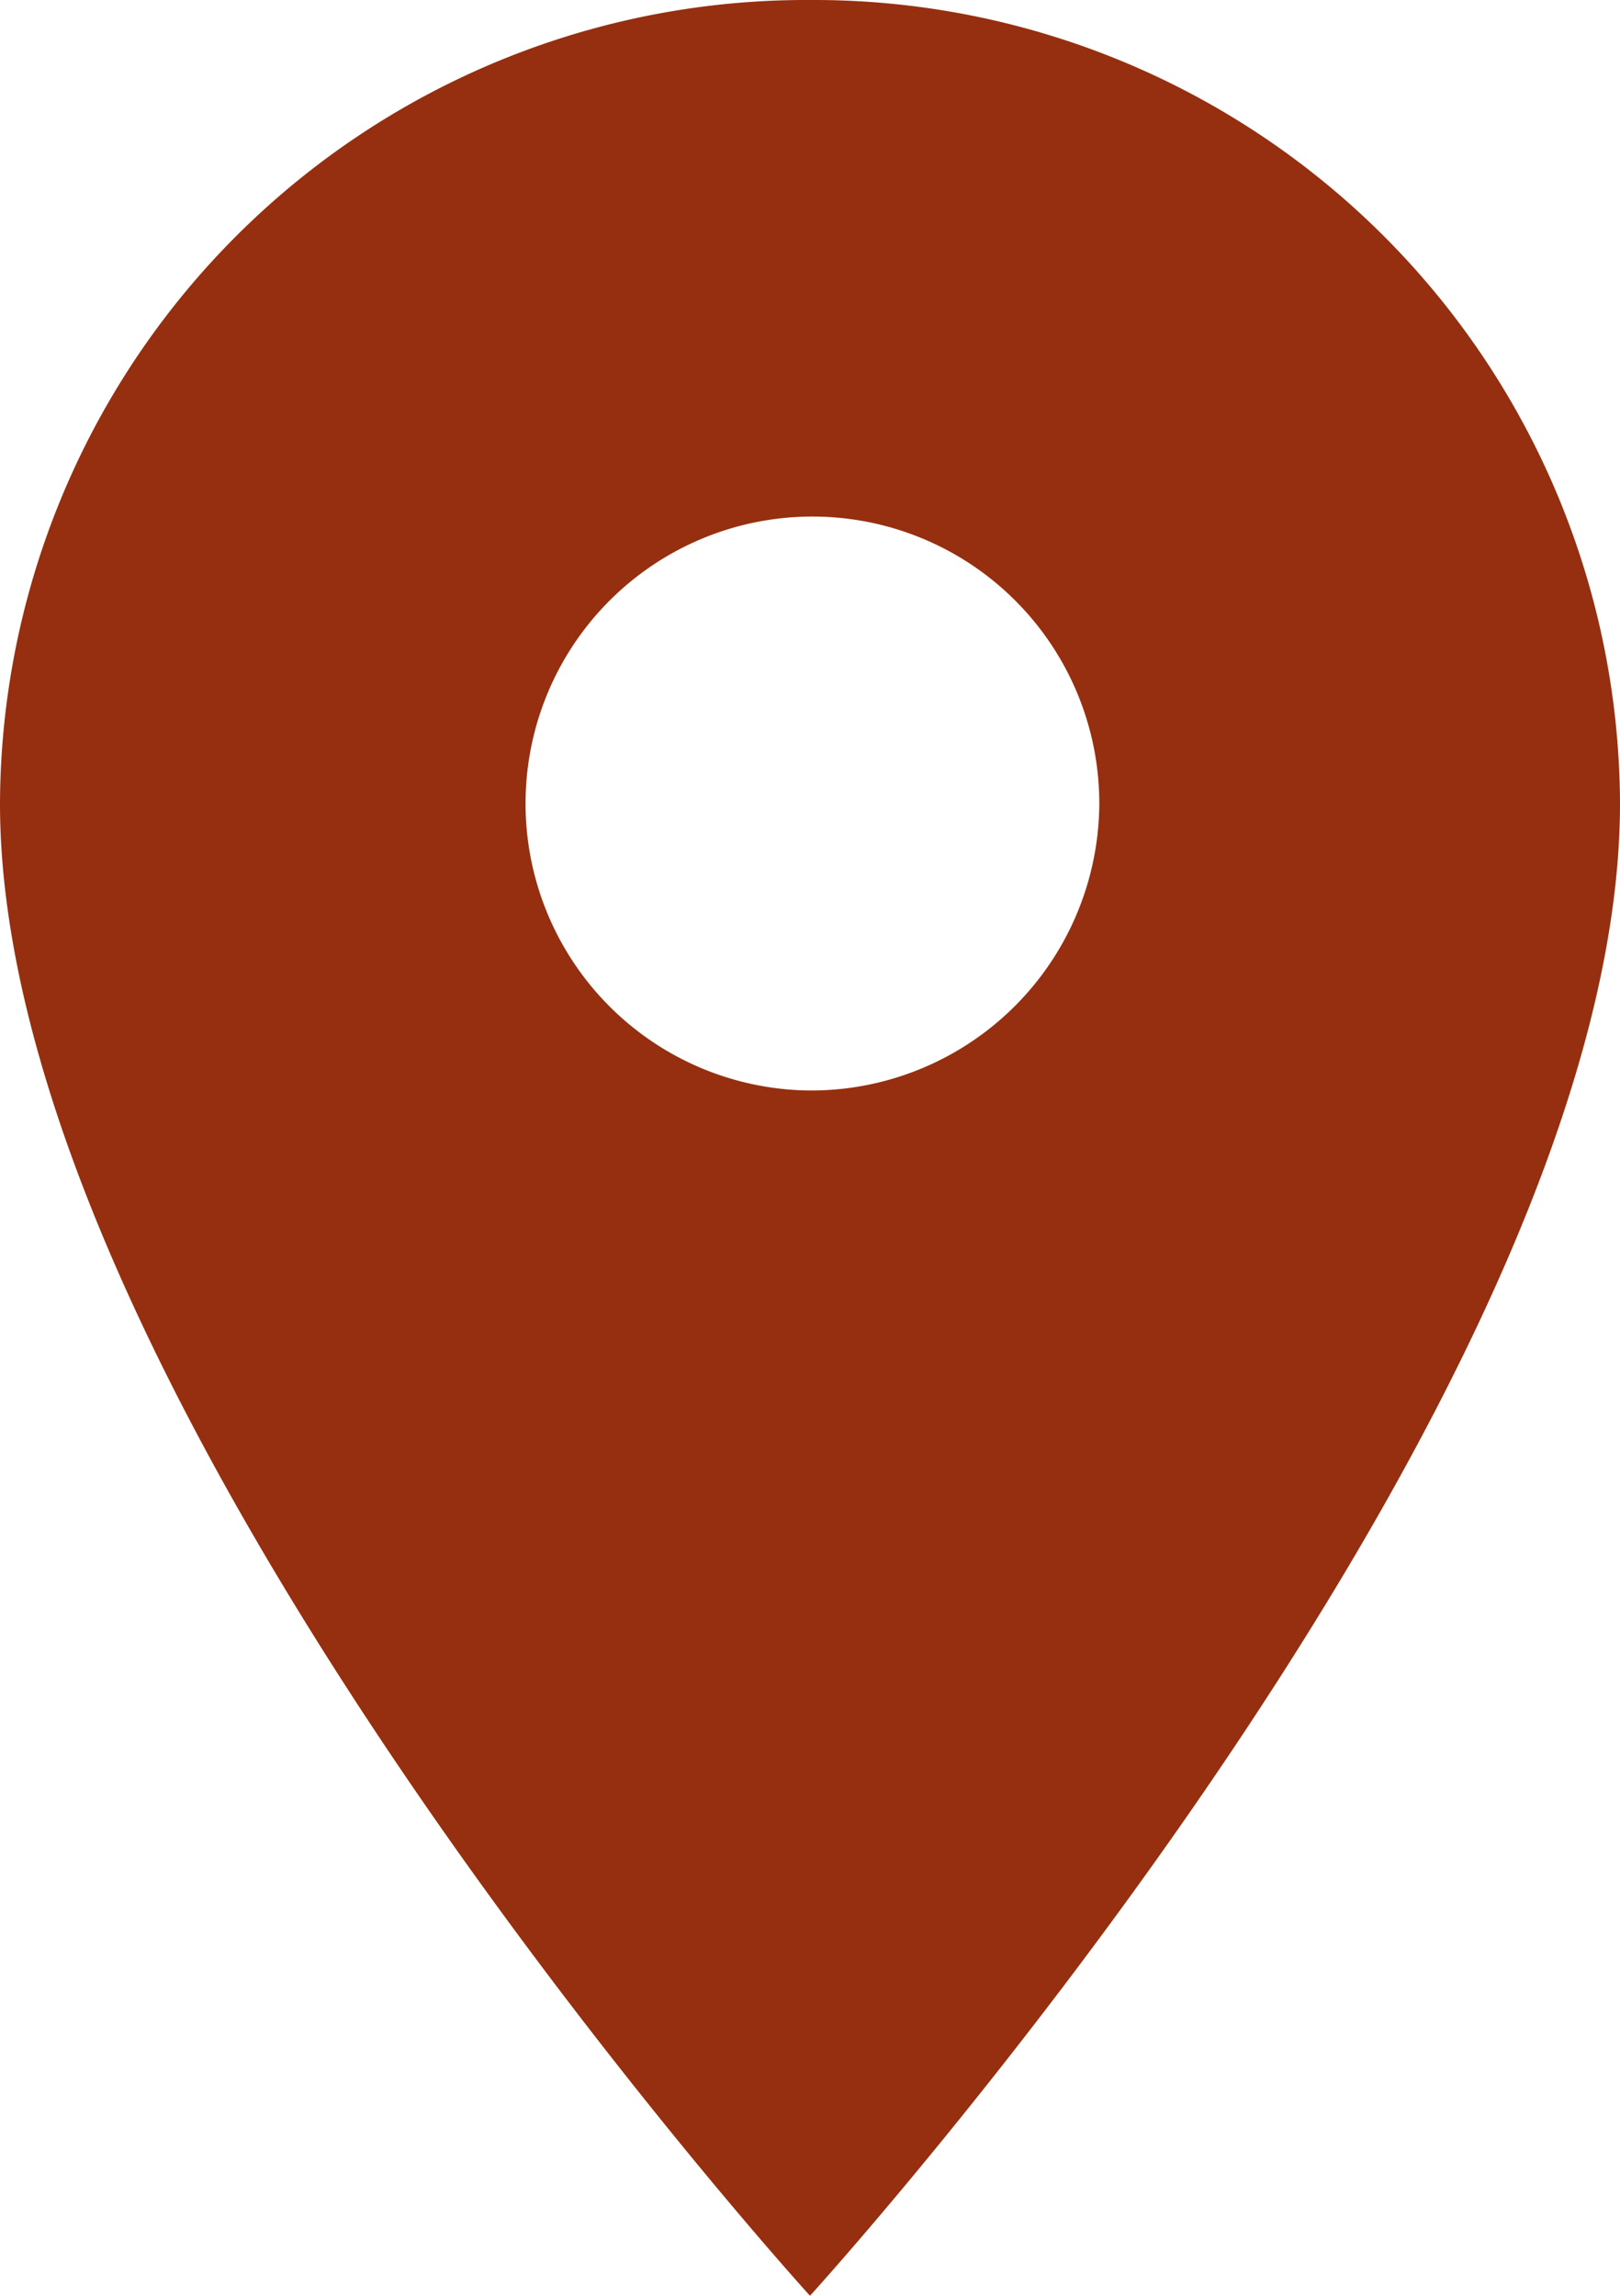 <svg xmlns="http://www.w3.org/2000/svg" width="12" height="17" viewBox="0 0 12 17"><path d="M13.5,3a5.971,5.971,0,0,0-6,5.95c0,4.462,6,11.05,6,11.05s6-6.588,6-11.05A5.971,5.971,0,0,0,13.5,3Zm0,8.075A2.125,2.125,0,1,1,15.643,8.95,2.135,2.135,0,0,1,13.5,11.075Z" transform="translate(-7.5 -3)" fill="#962f0f"/></svg>